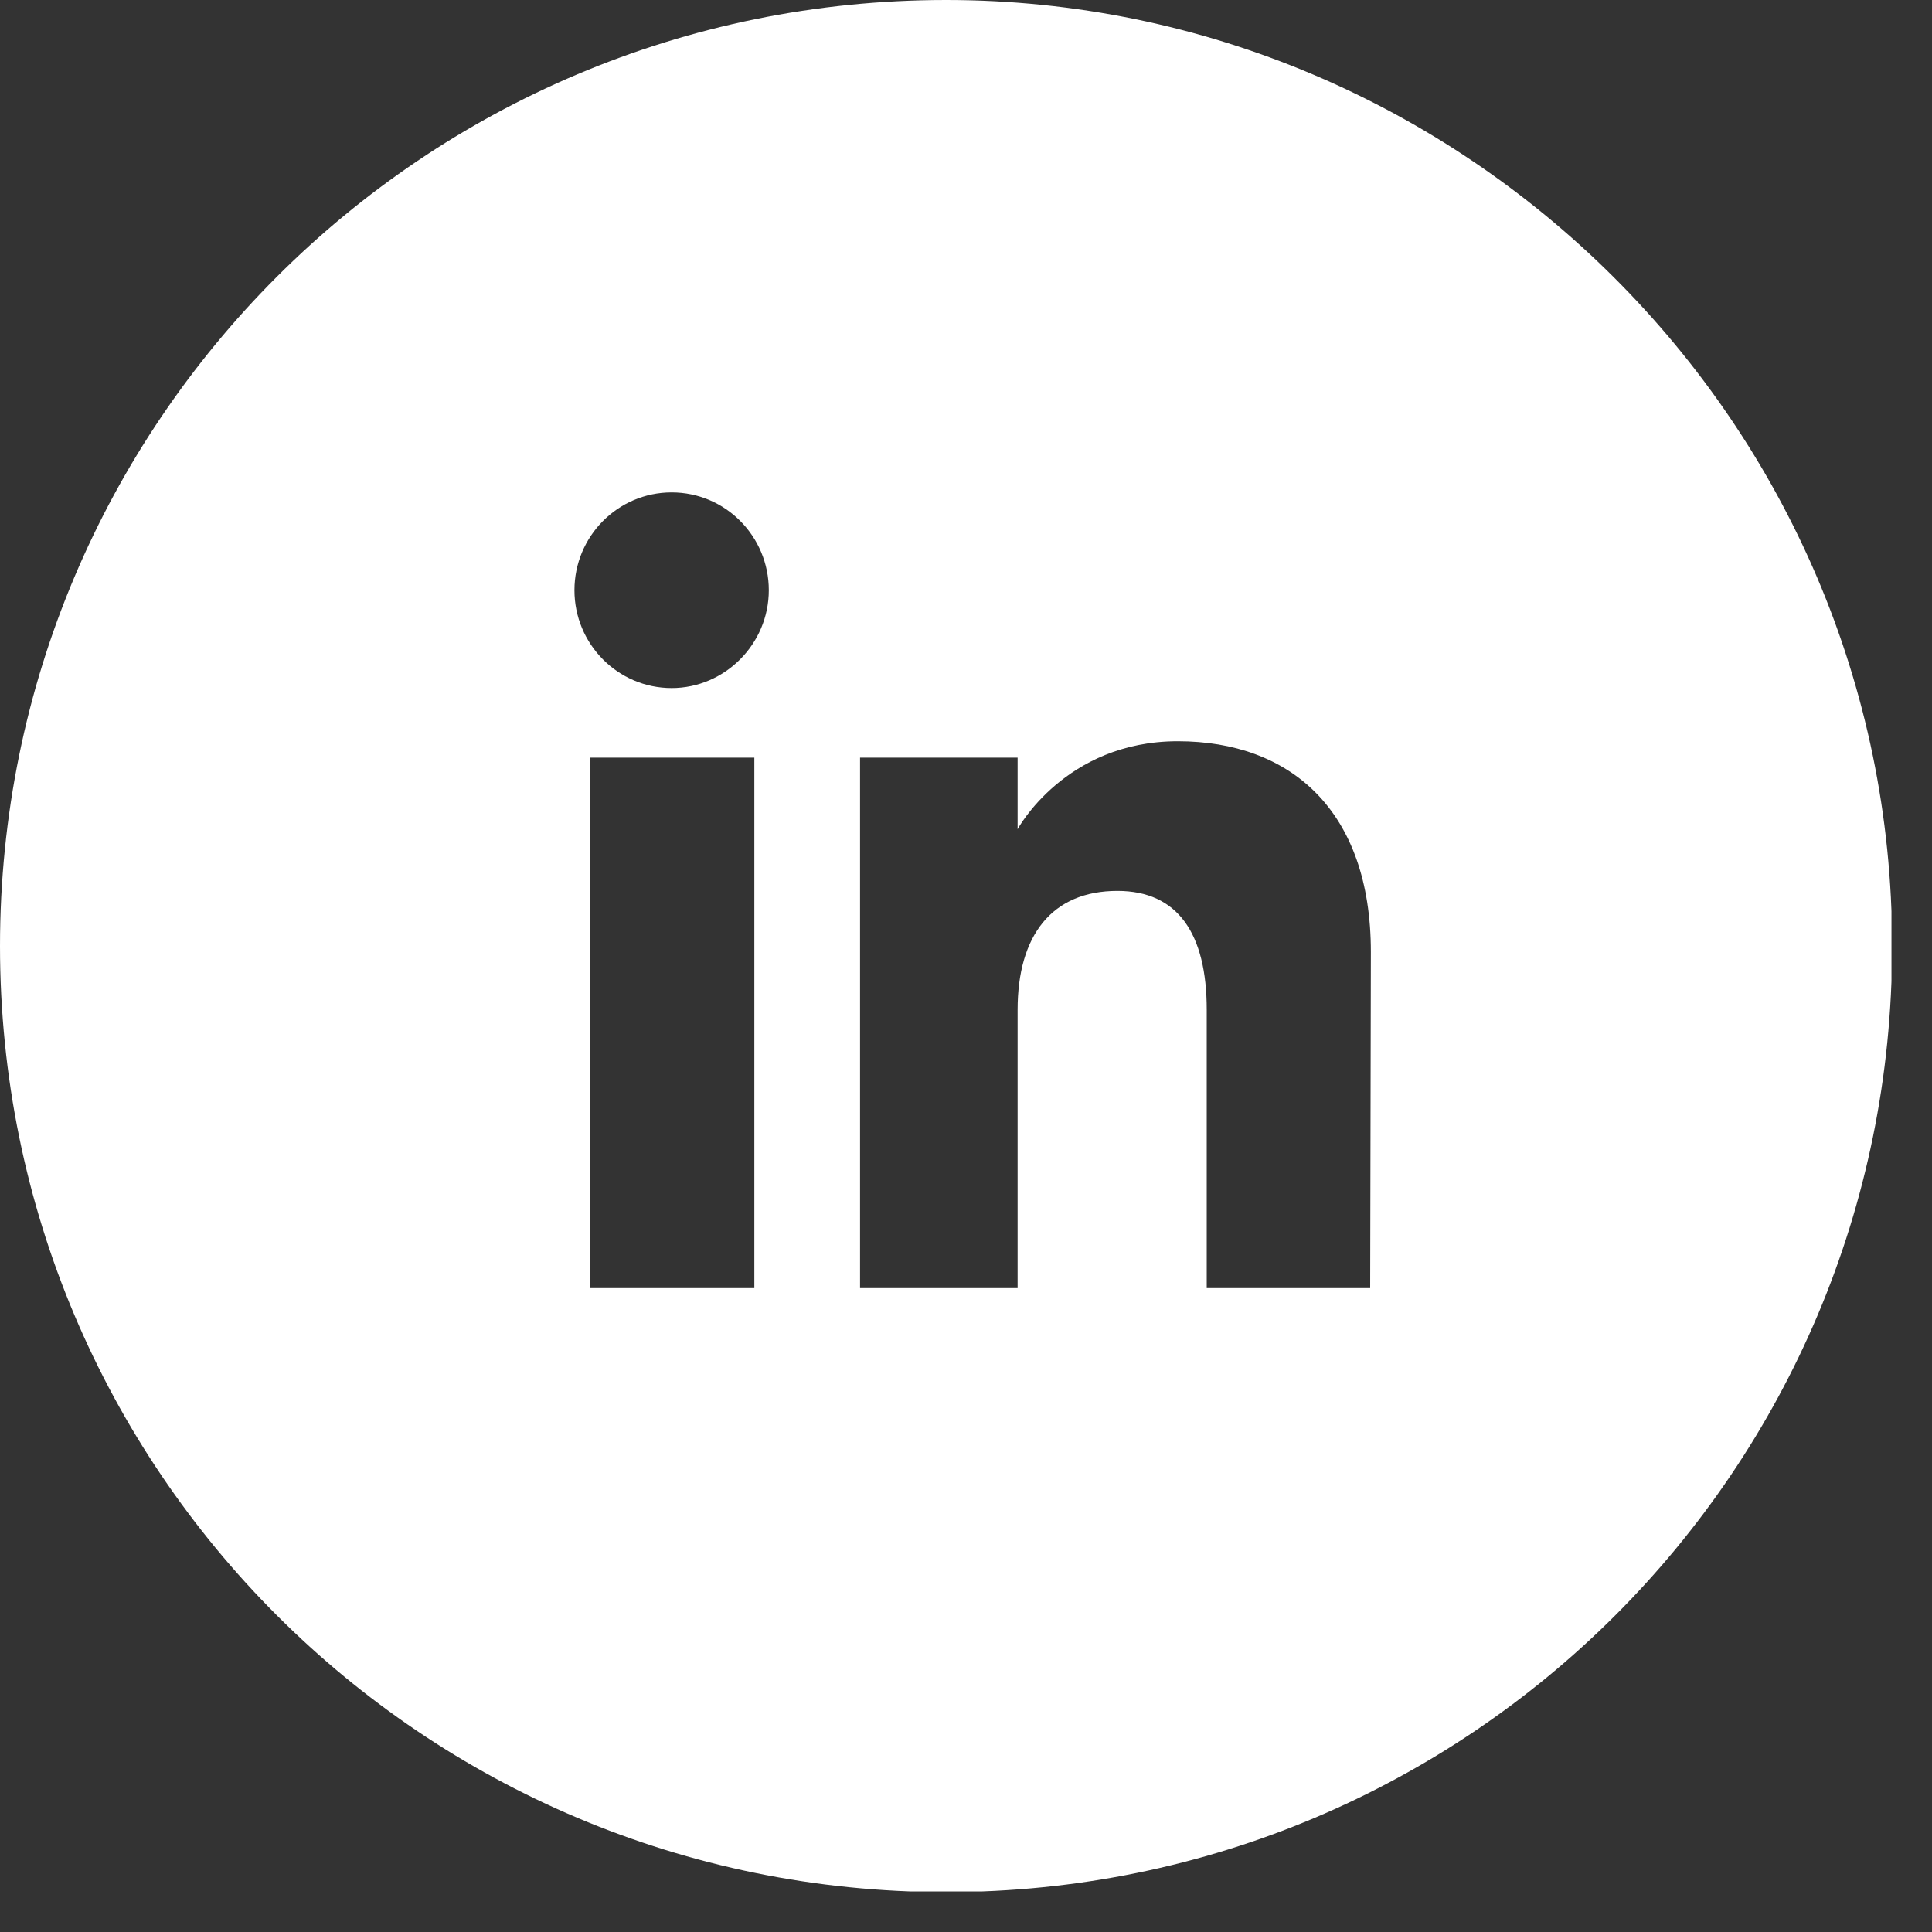 <svg width="45" height="45" viewBox="0 0 45 45" fill="none" xmlns="http://www.w3.org/2000/svg">
<rect x="0" y="0" width="45" height="45" fill="#333333" stroke="none"/>
<g clip-path="url(#clip0_14_3164)">
<path d="M22.036 0C9.848 0 0 9.848 0 22.036C0 34.223 9.848 44.071 22.036 44.071C34.223 44.071 44.071 34.223 44.071 22.036C44.071 9.848 34.101 0 22.036 0ZM17.57 30.003H13.747V17.647H17.57V30.003ZM15.644 16.026C14.39 16.026 13.38 15.001 13.38 13.747C13.38 12.493 14.39 11.469 15.644 11.469C16.898 11.469 17.907 12.493 17.907 13.747C17.907 15.001 16.882 16.026 15.644 16.026ZM31.914 30.003H28.107V23.519C28.107 21.745 27.434 20.751 26.027 20.751C24.498 20.751 23.702 21.791 23.702 23.519V30.003H20.032V17.647H23.702V19.314C23.702 19.314 24.803 17.265 27.434 17.265C30.049 17.265 31.93 18.87 31.93 22.173L31.914 30.003Z" fill="white"></path>
</g>
<defs>
<clipPath id="clip0_14_3164">
<rect width="44.056" height="44.056" fill="white"></rect>
</clipPath>
</defs>
</svg>
